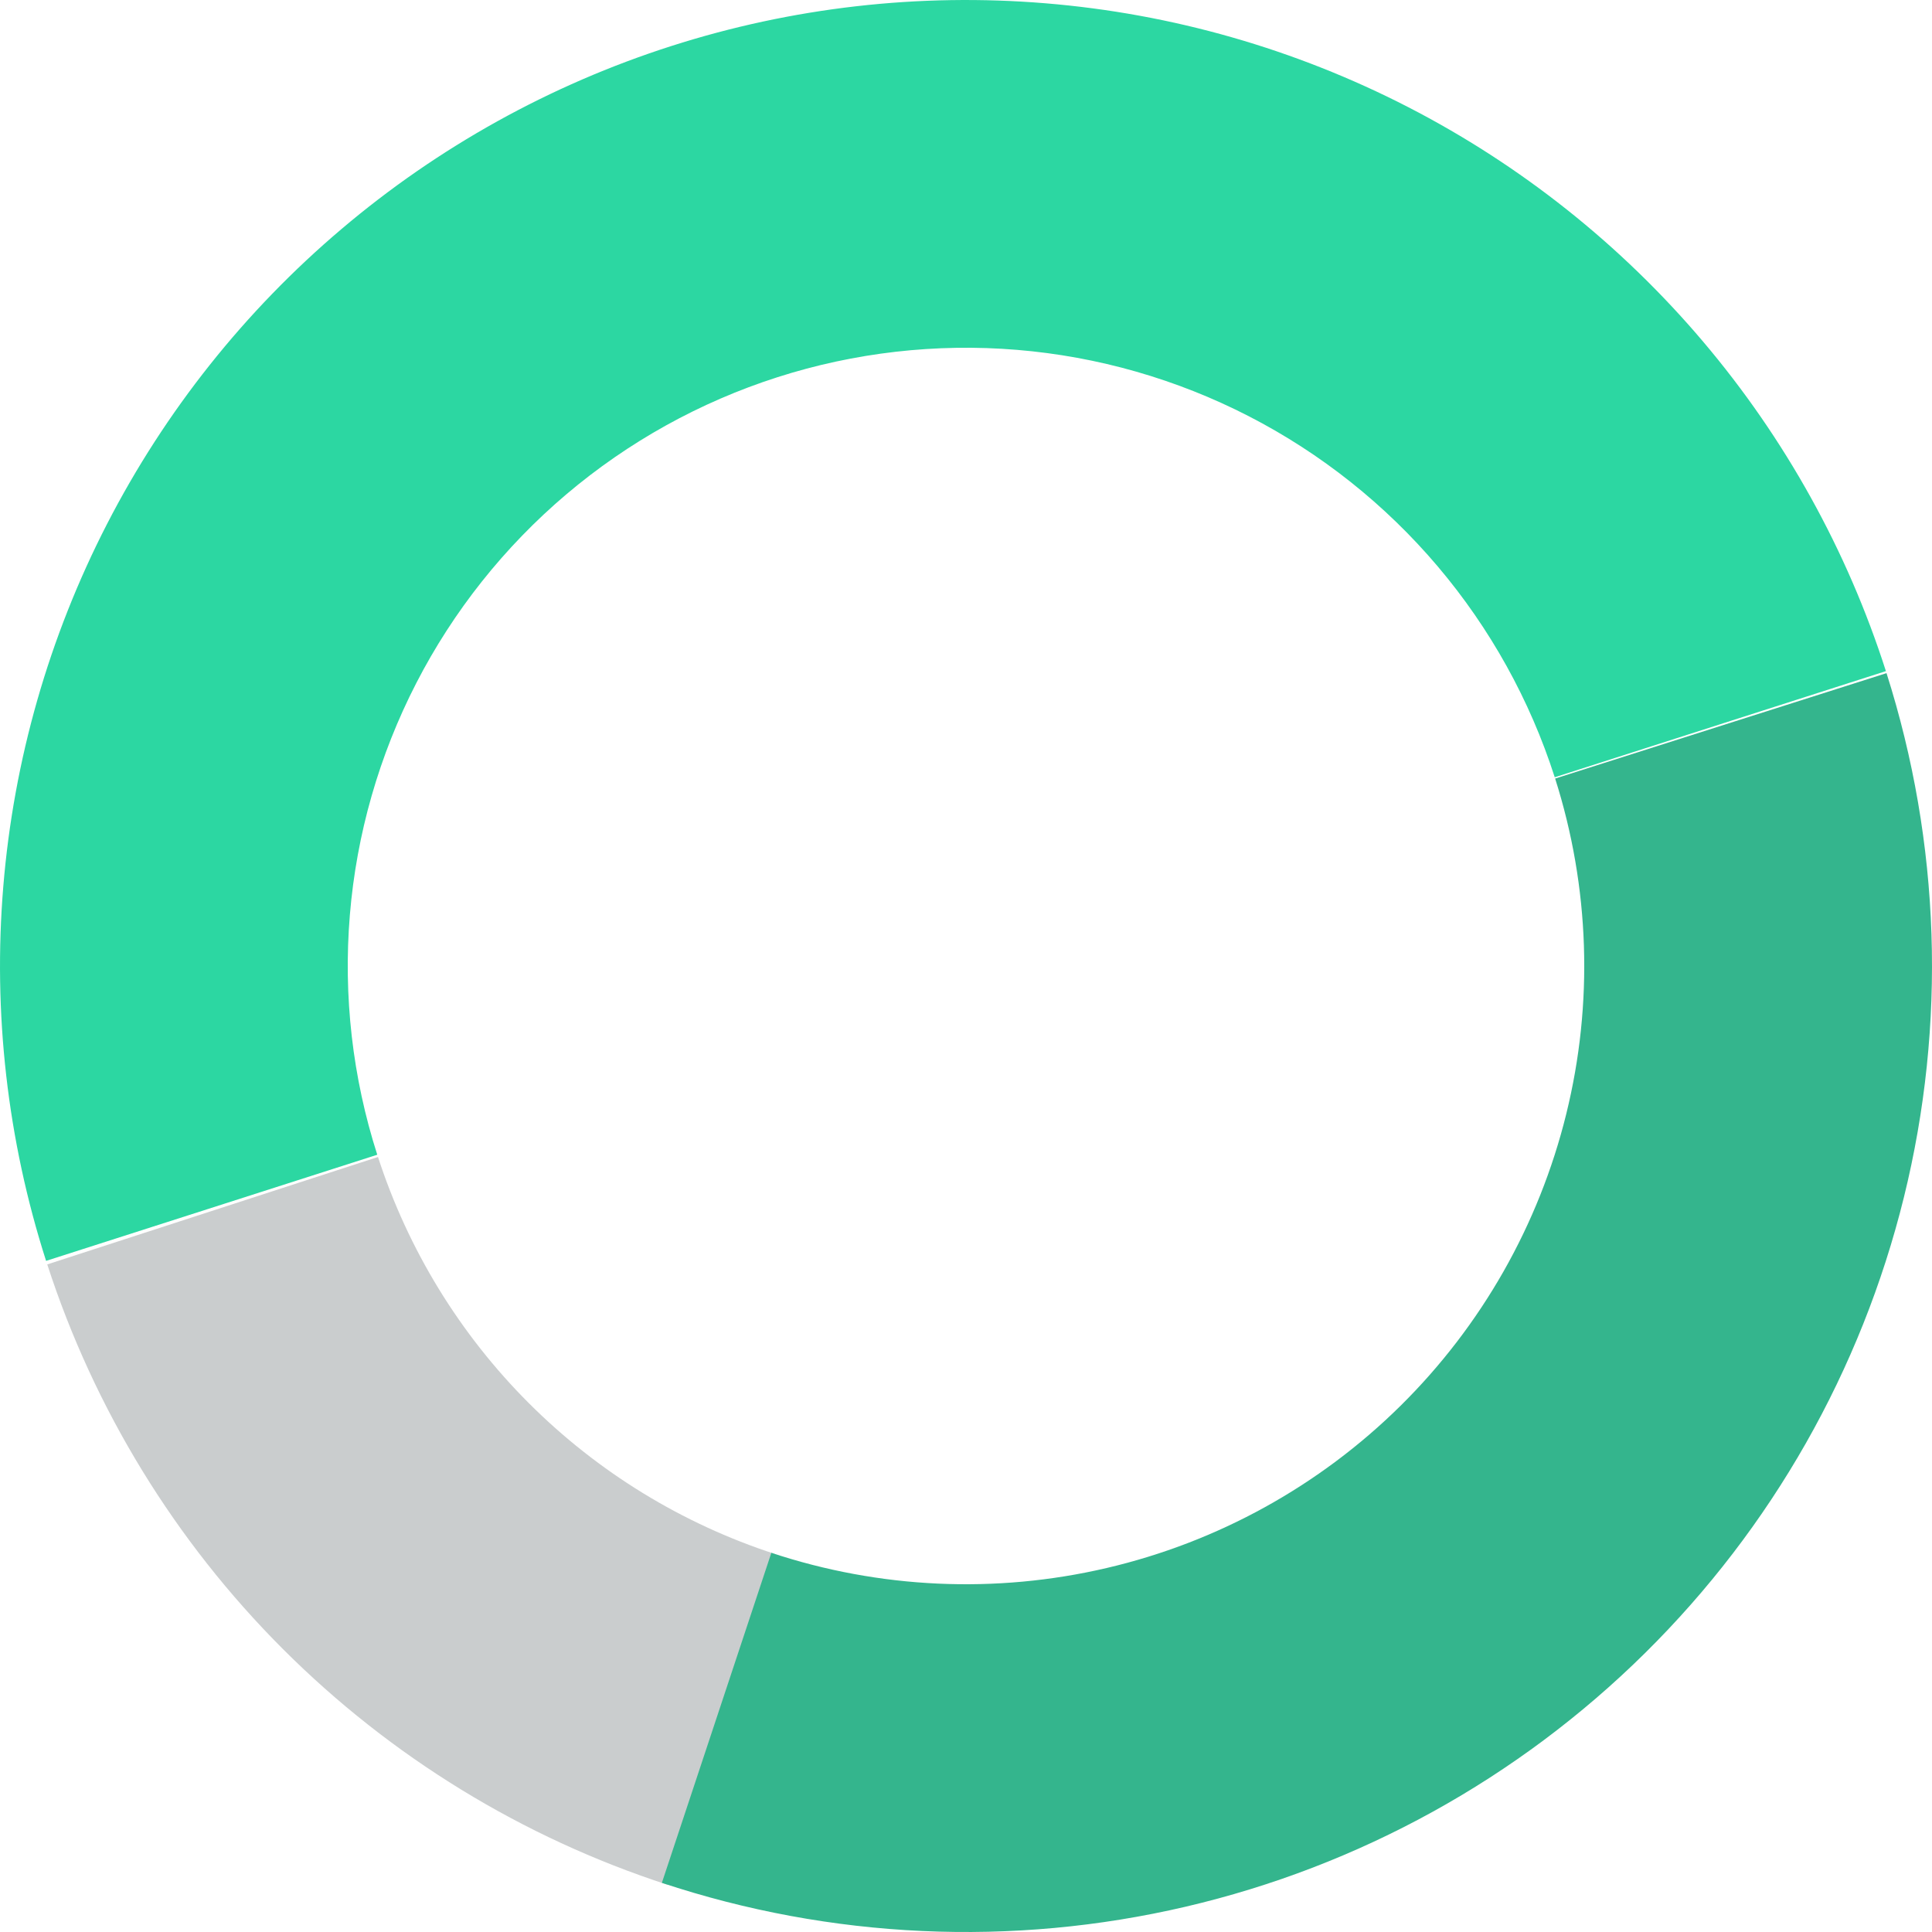 <svg width="48" height="48" viewBox="0 0 48 48" fill="none" xmlns="http://www.w3.org/2000/svg">
<path d="M16.581 46.825C12.979 45.654 9.706 43.647 7.028 40.969C4.35 38.291 2.344 35.017 1.174 31.414L9.391 28.745C10.14 31.051 11.424 33.146 13.138 34.86C14.852 36.574 16.947 37.858 19.252 38.608L16.581 46.825Z" fill="#CACDCE"/>
<path d="M46.87 16.724C48.212 20.942 48.362 25.448 47.302 29.746C46.242 34.043 44.015 37.964 40.866 41.074C37.717 44.185 33.769 46.364 29.459 47.371C25.149 48.378 20.645 48.173 16.444 46.779L19.164 38.579C21.853 39.471 24.735 39.602 27.494 38.957C30.252 38.313 32.779 36.918 34.794 34.928C36.81 32.937 38.235 30.428 38.913 27.677C39.592 24.927 39.496 22.043 38.637 19.343L46.87 16.724Z" fill="#34B58D"/>
<path d="M1.145 31.326C0.183 28.324 -0.178 25.163 0.082 22.022C0.341 18.881 1.217 15.822 2.659 13.019C4.101 10.217 6.081 7.726 8.486 5.689C10.89 3.651 13.673 2.107 16.674 1.145C19.676 0.183 22.837 -0.178 25.978 0.082C29.119 0.341 32.178 1.217 34.981 2.659C37.783 4.101 40.274 6.081 42.312 8.486C44.349 10.89 45.893 13.673 46.855 16.674L38.627 19.311C38.011 17.391 37.023 15.61 35.719 14.071C34.415 12.532 32.821 11.265 31.028 10.342C29.234 9.419 27.276 8.858 25.266 8.692C23.256 8.526 21.232 8.757 19.311 9.373C17.391 9.989 15.61 10.977 14.071 12.281C12.532 13.585 11.265 15.179 10.342 16.972C9.419 18.766 8.858 20.724 8.692 22.734C8.526 24.744 8.757 26.768 9.373 28.689L1.145 31.326Z" fill="#2CD7A2"/>
</svg>

